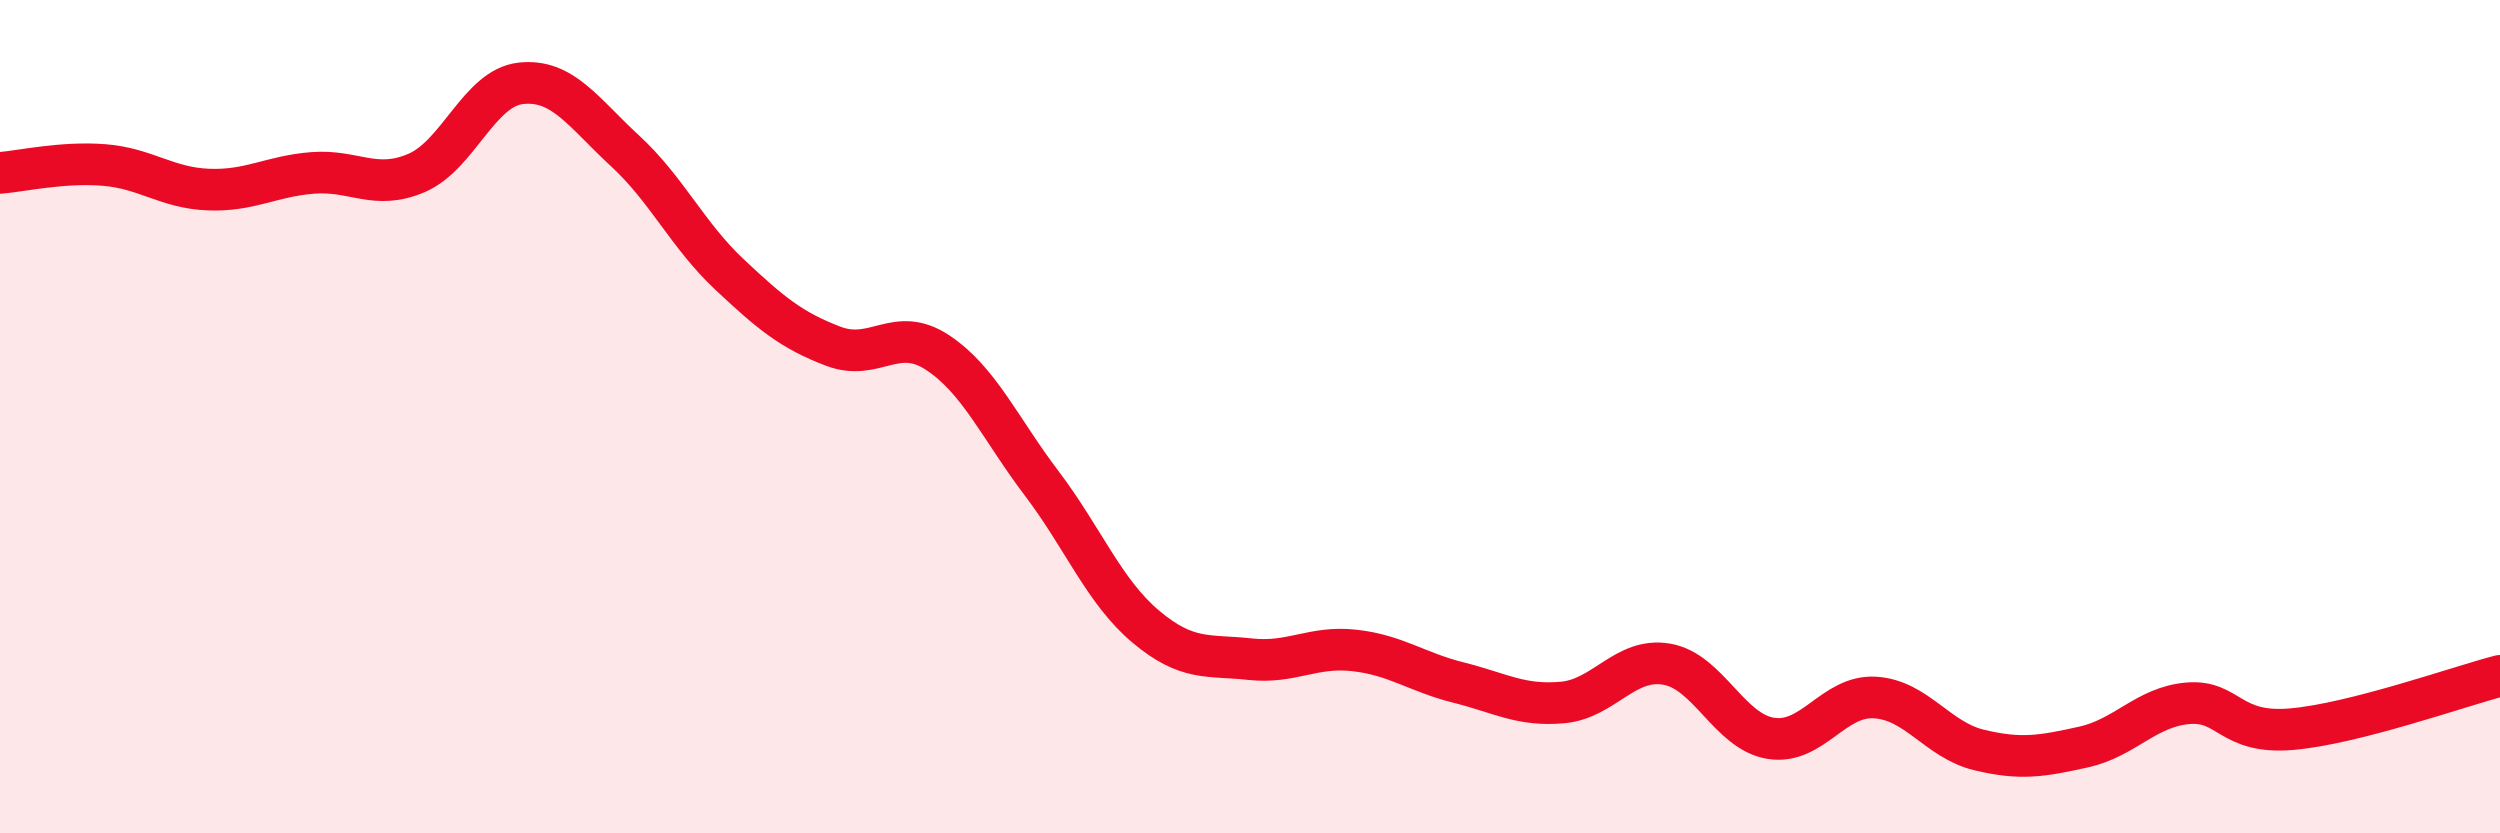 
    <svg width="60" height="20" viewBox="0 0 60 20" xmlns="http://www.w3.org/2000/svg">
      <path
        d="M 0,4.15 C 0.5,4.11 1.5,3.88 2.5,3.96 C 3.5,4.04 4,4.51 5,4.55 C 6,4.59 6.5,4.23 7.5,4.15 C 8.5,4.07 9,4.58 10,4.15 C 11,3.72 11.5,2.11 12.5,2 C 13.5,1.89 14,2.7 15,3.62 C 16,4.54 16.5,5.64 17.5,6.58 C 18.5,7.52 19,7.93 20,8.31 C 21,8.69 21.5,7.8 22.5,8.46 C 23.5,9.12 24,10.28 25,11.6 C 26,12.92 26.5,14.2 27.5,15.04 C 28.5,15.88 29,15.71 30,15.82 C 31,15.93 31.5,15.5 32.5,15.61 C 33.5,15.72 34,16.13 35,16.38 C 36,16.63 36.5,16.95 37.5,16.86 C 38.5,16.77 39,15.77 40,15.94 C 41,16.11 41.5,17.56 42.5,17.72 C 43.5,17.88 44,16.68 45,16.74 C 46,16.8 46.5,17.76 47.5,18 C 48.5,18.24 49,18.15 50,17.93 C 51,17.71 51.5,16.97 52.5,16.88 C 53.5,16.79 53.5,17.63 55,17.5 C 56.5,17.37 59,16.48 60,16.22L60 20L0 20Z"
        fill="#EB0A25"
        opacity="0.1"
        stroke-linecap="round"
        stroke-linejoin="round"
      />
      <path
        d="M 0,4.15 C 0.5,4.11 1.5,3.88 2.5,3.96 C 3.5,4.04 4,4.51 5,4.55 C 6,4.59 6.5,4.23 7.5,4.15 C 8.5,4.07 9,4.58 10,4.15 C 11,3.72 11.5,2.11 12.5,2 C 13.5,1.89 14,2.7 15,3.62 C 16,4.54 16.5,5.64 17.5,6.58 C 18.5,7.52 19,7.93 20,8.31 C 21,8.69 21.5,7.8 22.5,8.46 C 23.5,9.12 24,10.28 25,11.6 C 26,12.92 26.5,14.2 27.5,15.04 C 28.5,15.88 29,15.71 30,15.82 C 31,15.93 31.5,15.5 32.5,15.61 C 33.5,15.72 34,16.13 35,16.38 C 36,16.63 36.5,16.95 37.5,16.86 C 38.5,16.77 39,15.77 40,15.94 C 41,16.11 41.5,17.56 42.5,17.72 C 43.5,17.88 44,16.68 45,16.74 C 46,16.8 46.5,17.76 47.5,18 C 48.5,18.24 49,18.15 50,17.93 C 51,17.71 51.5,16.97 52.5,16.88 C 53.5,16.79 53.5,17.63 55,17.5 C 56.5,17.37 59,16.48 60,16.22"
        stroke="#EB0A25"
        stroke-width="1"
        fill="none"
        stroke-linecap="round"
        stroke-linejoin="round"
      />
    </svg>
  